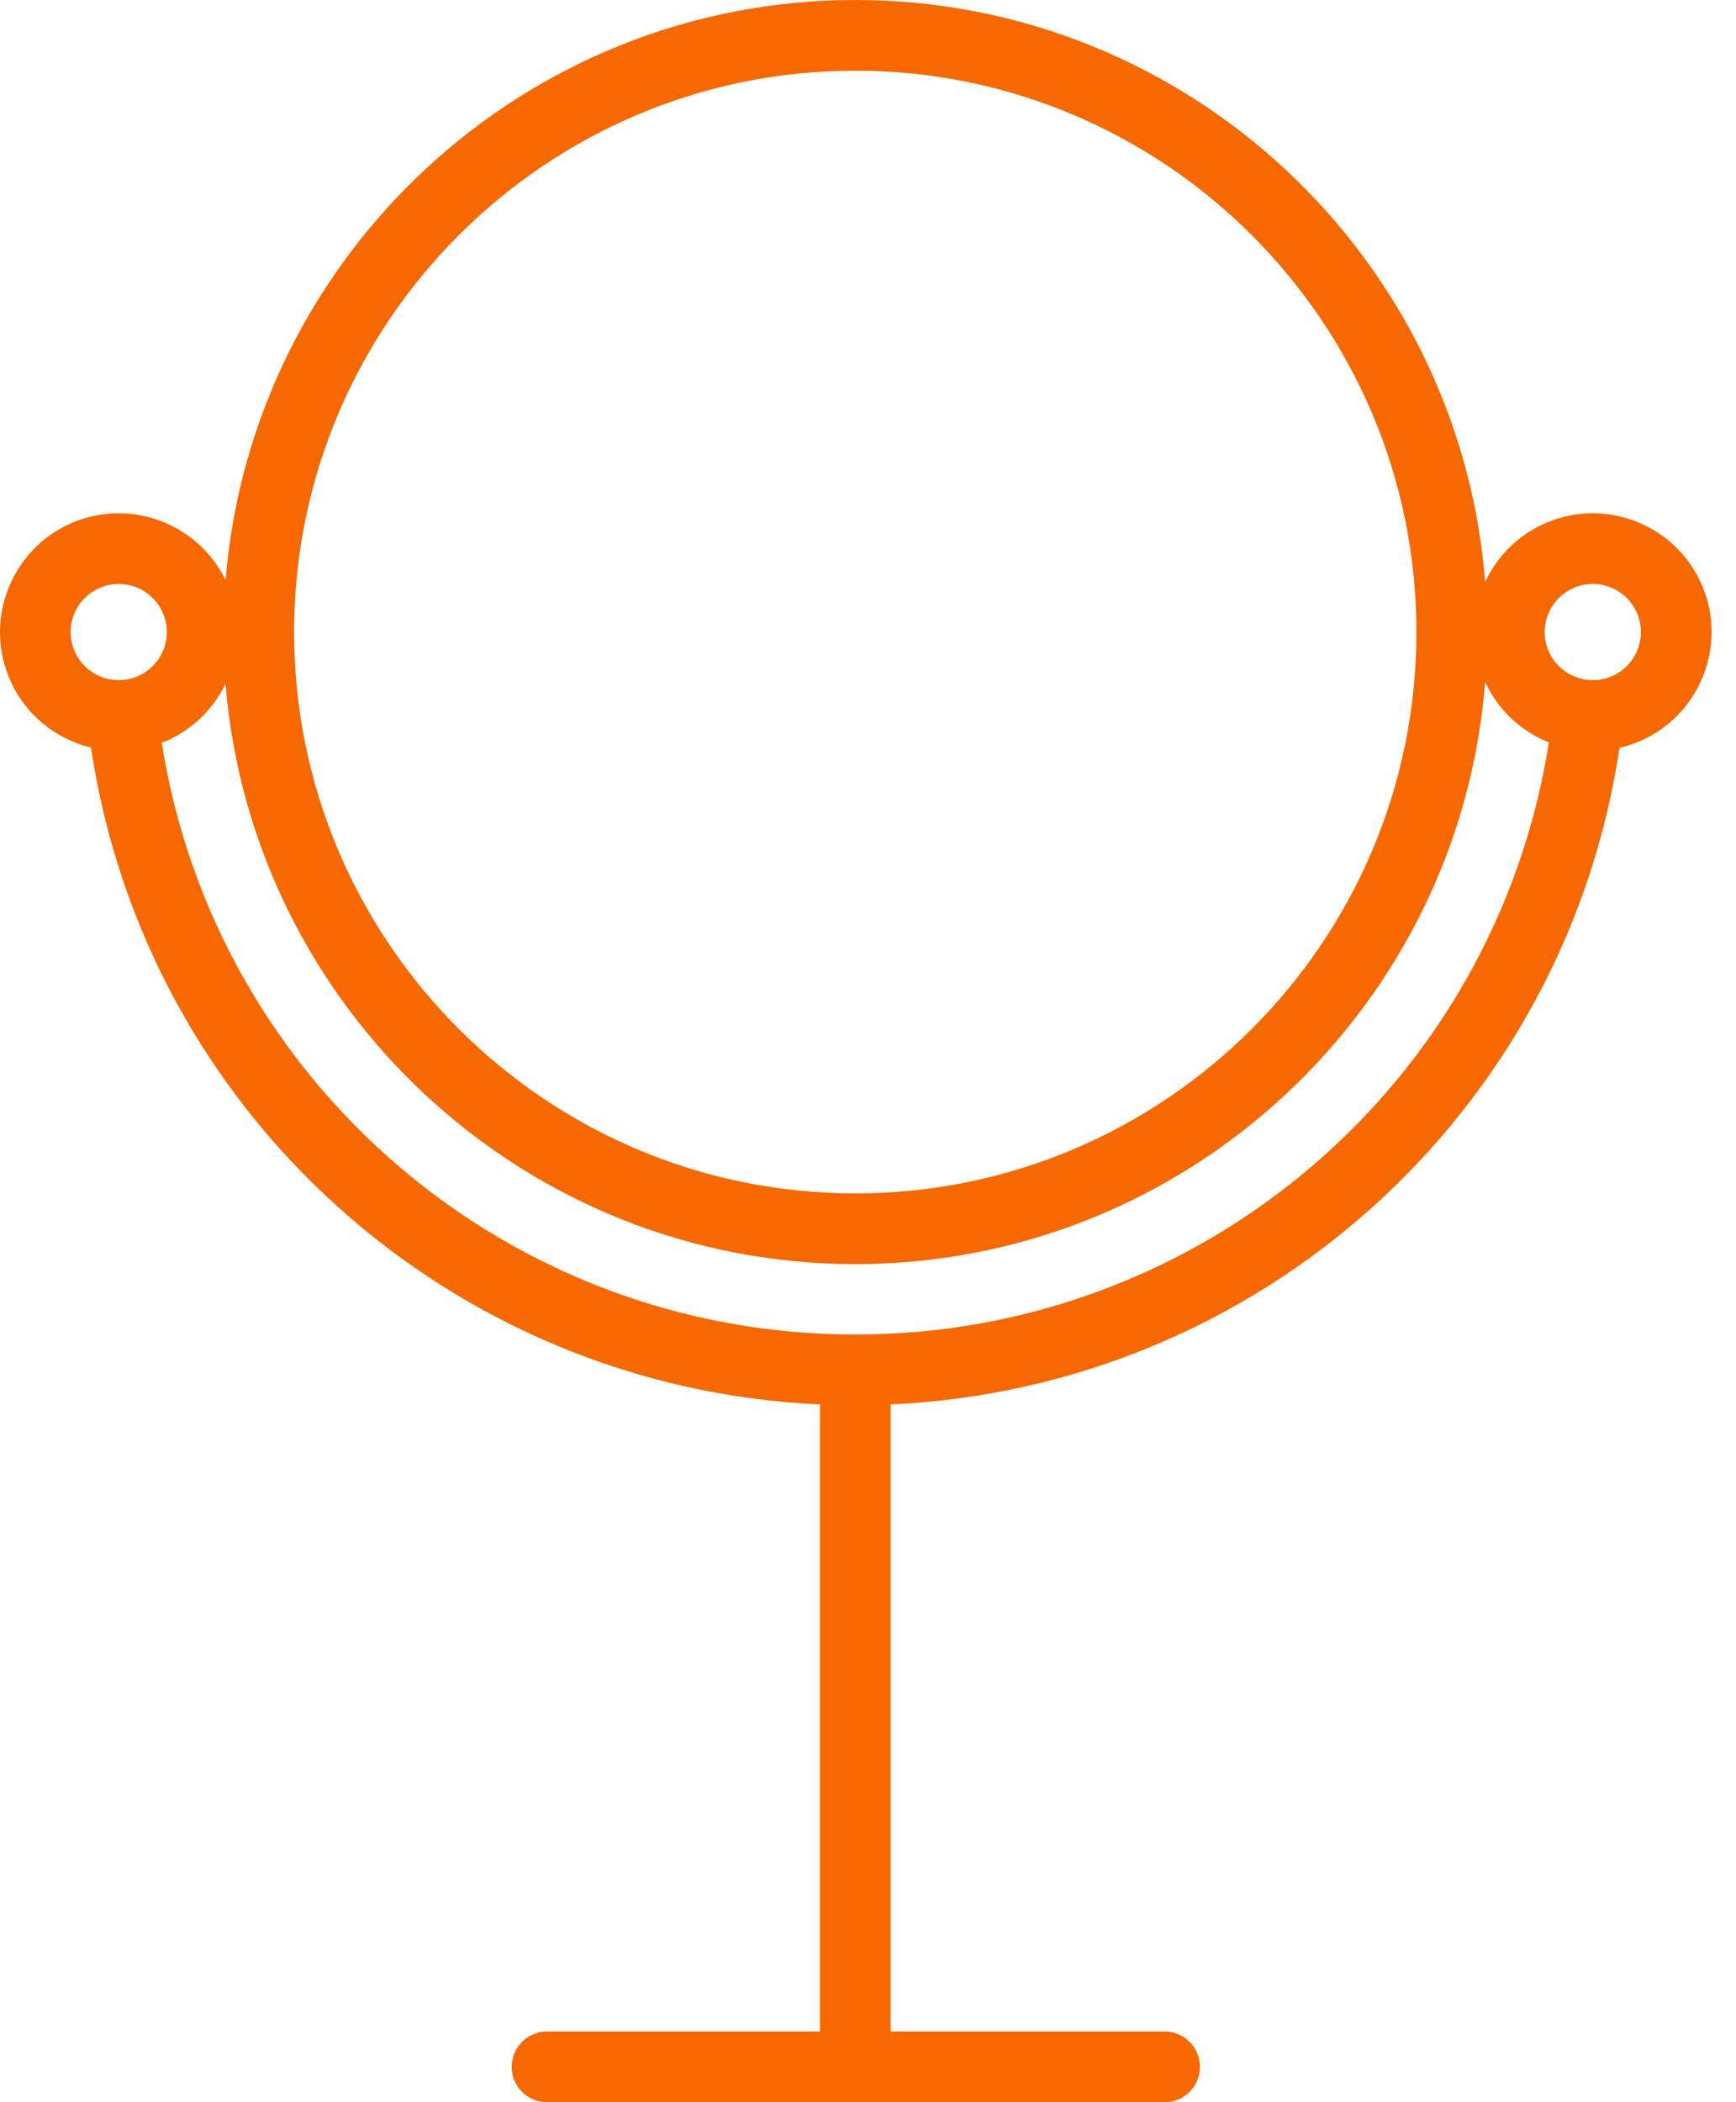 <svg width="38" height="46" viewBox="0 0 38 46" fill="none" xmlns="http://www.w3.org/2000/svg">
<path d="M37.261 12.82C36.704 11.5 35.176 10.879 33.856 11.436C33.237 11.697 32.771 12.171 32.509 12.737C31.95 5.62 25.98 0 18.721 0C11.477 0 5.517 5.598 4.938 12.695C4.339 11.461 2.867 10.897 1.589 11.436C0.269 11.992 -0.353 13.52 0.204 14.841C0.474 15.48 0.977 15.977 1.62 16.238C1.742 16.288 1.867 16.328 1.992 16.358C3.186 24.35 9.879 30.367 17.948 30.731V44.453H11.974C11.547 44.453 11.2 44.799 11.2 45.227C11.2 45.654 11.547 46 11.974 46H25.493C25.92 46 26.266 45.654 26.266 45.227C26.266 44.799 25.92 44.453 25.493 44.453H19.495V30.731C27.564 30.368 34.254 24.353 35.45 16.363C35.594 16.33 35.737 16.284 35.876 16.226C37.197 15.669 37.818 14.141 37.261 12.82ZM18.721 1.547C25.495 1.547 31.005 7.057 31.005 13.831C31.005 20.604 25.495 26.114 18.721 26.114C11.948 26.114 6.438 20.604 6.438 13.831C6.438 7.057 11.948 1.547 18.721 1.547ZM3.008 14.8C2.474 15.026 1.855 14.774 1.63 14.24C1.52 13.981 1.518 13.695 1.624 13.434C1.73 13.174 1.931 12.97 2.19 12.861C2.324 12.804 2.462 12.778 2.598 12.778C3.009 12.778 3.4 13.02 3.569 13.421C3.795 13.956 3.543 14.575 3.008 14.8ZM18.721 29.202C11.121 29.202 4.712 23.681 3.54 16.253C3.563 16.244 3.587 16.235 3.61 16.226C4.214 15.97 4.672 15.511 4.937 14.963C5.515 22.061 11.476 27.661 18.721 27.661C25.98 27.661 31.951 22.039 32.509 14.921C32.786 15.521 33.271 15.988 33.886 16.238C33.892 16.241 33.898 16.243 33.904 16.245C32.736 23.678 26.326 29.202 18.721 29.202ZM35.275 14.8C34.74 15.026 34.122 14.774 33.896 14.24C33.67 13.705 33.922 13.086 34.457 12.861C34.991 12.635 35.61 12.887 35.836 13.422C36.061 13.956 35.809 14.575 35.275 14.8Z" fill="#F66801"/>
</svg>
